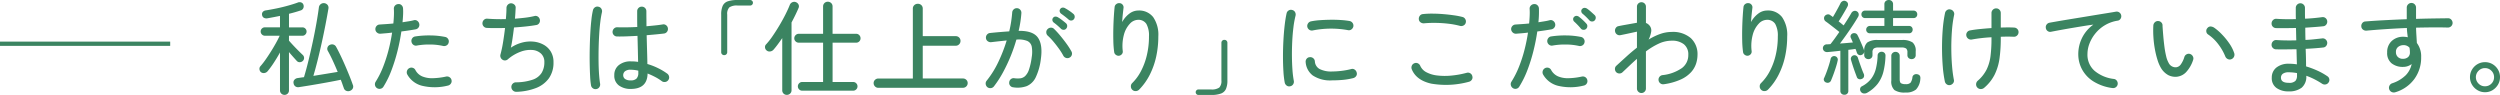 <svg xmlns="http://www.w3.org/2000/svg" width="587.592" height="22.32" viewBox="0 0 587.592 22.32">
  <g id="グループ_228" data-name="グループ 228" transform="translate(-260 -2424.72)">
    <g id="グループ_225" data-name="グループ 225" transform="translate(0 -18)">
      <path id="パス_138643" data-name="パス 138643" d="M18.24-1.056a20.435,20.435,0,0,1-8.856.432q-3.5-.792-4.56-3.36a1.092,1.092,0,0,1,0-.84A1.02,1.02,0,0,1,5.4-5.4a.967.967,0,0,1,.84,0,1.112,1.112,0,0,1,.576.6,3.138,3.138,0,0,0,1.44,1.5,7.135,7.135,0,0,0,2.52.756,15.291,15.291,0,0,0,3.276.036,21.679,21.679,0,0,0,3.684-.66,1.028,1.028,0,0,1,.84.12,1.038,1.038,0,0,1,.48.7.951.951,0,0,1-.12.8A1.14,1.14,0,0,1,18.24-1.056ZM16.2-14.184a18.8,18.8,0,0,0-2.712-.516,28.766,28.766,0,0,0-3-.2,26.071,26.071,0,0,0-2.808.1,1.227,1.227,0,0,1-.792-.228.943.943,0,0,1-.408-.708A1.133,1.133,0,0,1,6.7-16.56a.981.981,0,0,1,.72-.408,19.121,19.121,0,0,1,2.328-.108q1.272.012,2.556.12t2.436.276A17.935,17.935,0,0,1,16.7-16.3a1.029,1.029,0,0,1,.672.48A1.054,1.054,0,0,1,17.52-15a.989.989,0,0,1-.492.684A1.12,1.12,0,0,1,16.2-14.184ZM28.584.432a1.116,1.116,0,0,1-.48-.7,1.054,1.054,0,0,1,.144-.816A20.937,20.937,0,0,0,30.024-4.6,32.57,32.57,0,0,0,31.32-8.6a40.272,40.272,0,0,0,.816-4.02q-.744.1-1.452.156t-1.332.108a1.061,1.061,0,0,1-.792-.276,1.119,1.119,0,0,1-.384-.732,1.061,1.061,0,0,1,.276-.792,1.049,1.049,0,0,1,.756-.36q.648-.048,1.476-.1T32.4-14.76q.1-.984.132-1.848a14.725,14.725,0,0,0-.012-1.584,1,1,0,0,1,.288-.78,1.086,1.086,0,0,1,.744-.348.966.966,0,0,1,.792.264,1.09,1.09,0,0,1,.36.768q.024.672,0,1.488t-.12,1.752l1.428-.228a11.405,11.405,0,0,0,1.212-.252.936.936,0,0,1,.816.144,1.116,1.116,0,0,1,.48.7,1.037,1.037,0,0,1-.156.828,1.084,1.084,0,0,1-.684.468q-.672.12-1.548.252t-1.812.252a45.576,45.576,0,0,1-.9,4.548,38.633,38.633,0,0,1-1.428,4.548A22,22,0,0,1,30.072.1a1.029,1.029,0,0,1-.672.48A1.054,1.054,0,0,1,28.584.432Zm16.656-.6a12.682,12.682,0,0,1-5.916.084A5.568,5.568,0,0,1,35.688-2.76,1.066,1.066,0,0,1,35.6-3.6a1.076,1.076,0,0,1,.516-.648,1.078,1.078,0,0,1,.828-.1,1.015,1.015,0,0,1,.636.528,3.389,3.389,0,0,0,1.644,1.5,5.99,5.99,0,0,0,2.46.42,16.17,16.17,0,0,0,3.1-.384,1.065,1.065,0,0,1,.828.144,1.05,1.05,0,0,1,.468.7,1.02,1.02,0,0,1-.144.8A1.05,1.05,0,0,1,45.24-.168ZM44.112-9.48a14.079,14.079,0,0,0-3.024-.336,16.194,16.194,0,0,0-3.144.24.994.994,0,0,1-.8-.156,1.094,1.094,0,0,1-.468-.708,1.109,1.109,0,0,1,.18-.816.985.985,0,0,1,.684-.456,21.537,21.537,0,0,1,3.576-.24,18.551,18.551,0,0,1,3.5.36,1.02,1.02,0,0,1,.672.492,1.013,1.013,0,0,1,.12.828.988.988,0,0,1-.48.66A1.084,1.084,0,0,1,44.112-9.48Zm3.672-5.976a.79.79,0,0,1-.612.228.829.829,0,0,1-.612-.276q-.36-.408-.78-.816t-.828-.744a.791.791,0,0,1-.288-.528.645.645,0,0,1,.192-.576.74.74,0,0,1,.564-.264,1.084,1.084,0,0,1,.612.192,8.58,8.58,0,0,1,.876.7q.516.456.9.816a.827.827,0,0,1,.252.636A.911.911,0,0,1,47.784-15.456Zm-1.992,1.968a.828.828,0,0,1-.636.216.789.789,0,0,1-.588-.288,16.668,16.668,0,0,0-1.56-1.632.778.778,0,0,1-.264-.54.694.694,0,0,1,.216-.564.771.771,0,0,1,.588-.252.965.965,0,0,1,.588.228,10.14,10.14,0,0,1,.864.732,11.743,11.743,0,0,1,.84.852.79.79,0,0,1,.24.636A.871.871,0,0,1,45.792-13.488ZM58.8,1.584a1.016,1.016,0,0,1-.744-.312,1.016,1.016,0,0,1-.312-.744V-6.456q-.84.744-1.692,1.548l-1.716,1.62a1.015,1.015,0,0,1-.744.276,1.06,1.06,0,0,1-.744-.324,1.1,1.1,0,0,1-.276-.768.978.978,0,0,1,.324-.72Q54.072-5.9,55.284-7t2.46-2.076V-12.84q-.48.1-1.224.264t-1.452.312q-.708.144-1.164.24a1.065,1.065,0,0,1-.828-.144,1.05,1.05,0,0,1-.468-.7,1.054,1.054,0,0,1,.144-.816.947.947,0,0,1,.672-.456q.552-.12,1.356-.264l1.62-.288q.816-.144,1.344-.24V-18.7a1,1,0,0,1,.312-.756,1.036,1.036,0,0,1,.744-.3,1.036,1.036,0,0,1,.744.3,1,1,0,0,1,.312.756v3.816a2.023,2.023,0,0,1,.96.768,1.767,1.767,0,0,1,.264,1.344,6.246,6.246,0,0,1-.6,1.8,13.646,13.646,0,0,1,2.712-1.32,8.151,8.151,0,0,1,2.712-.48,6.4,6.4,0,0,1,4.5,1.452,5.111,5.111,0,0,1,1.572,3.948,6.872,6.872,0,0,1-.324,2.016,5.561,5.561,0,0,1-1.176,2.028,7.408,7.408,0,0,1-2.4,1.716,14.537,14.537,0,0,1-4,1.128,1.05,1.05,0,0,1-.816-.192,1.048,1.048,0,0,1-.432-.7,1.05,1.05,0,0,1,.192-.816,1.063,1.063,0,0,1,.72-.432,9.782,9.782,0,0,0,4.584-1.668,3.764,3.764,0,0,0,1.488-3.084,3.029,3.029,0,0,0-1.032-2.5,4.444,4.444,0,0,0-2.88-.84,7.229,7.229,0,0,0-3.048.7,16.186,16.186,0,0,0-3,1.824V.528a1.016,1.016,0,0,1-.312.744A1.016,1.016,0,0,1,58.8,1.584ZM86.952.84A1.073,1.073,0,0,1,86.6.048a1.034,1.034,0,0,1,.3-.792,11.027,11.027,0,0,0,2.052-2.784,15.76,15.76,0,0,0,1.4-3.78,18.812,18.812,0,0,0,.5-4.4,5.6,5.6,0,0,0-.612-2.952,2.2,2.2,0,0,0-2-.96,2.666,2.666,0,0,0-1.872.912,5.961,5.961,0,0,0-1.4,2.568A10.217,10.217,0,0,0,84.7-8.256a.886.886,0,0,1-.228.72,1.049,1.049,0,0,1-.684.36,1.061,1.061,0,0,1-.72-.228.916.916,0,0,1-.384-.636,22.035,22.035,0,0,1-.2-2.616q-.036-1.464,0-2.964t.12-2.82q.084-1.32.18-2.184a.975.975,0,0,1,.4-.7,1.054,1.054,0,0,1,.78-.216.935.935,0,0,1,.708.372.953.953,0,0,1,.2.78q-.072.6-.168,1.488t-.144,1.8a6.083,6.083,0,0,1,1.692-1.98,3.49,3.49,0,0,1,2.1-.732,4.171,4.171,0,0,1,3.492,1.548,7.271,7.271,0,0,1,1.212,4.548,22.061,22.061,0,0,1-.5,4.728A17.766,17.766,0,0,1,91.032-2.7a13.983,13.983,0,0,1-2.5,3.492,1.146,1.146,0,0,1-.78.336A1.056,1.056,0,0,1,86.952.84Zm19.536,1.152a.972.972,0,0,1-.66-.24.872.872,0,0,1-.276-.7V-8.352q-.84.1-1.632.18t-1.392.132a1.071,1.071,0,0,1-.732-.2.893.893,0,0,1-.348-.636.894.894,0,0,1,.228-.684.957.957,0,0,1,.684-.3q.192,0,.408-.012t.456-.036q.432-.528.972-1.272t1.116-1.584q-.432-.36-1.032-.828l-1.188-.924q-.588-.456-.972-.72a.892.892,0,0,1-.384-.576.9.9,0,0,1,.12-.672,1.046,1.046,0,0,1,.624-.4.808.808,0,0,1,.7.156,3.456,3.456,0,0,0,.288.2,3.064,3.064,0,0,1,.336.252q.288-.48.636-1.1t.672-1.224q.324-.6.492-.96a1.081,1.081,0,0,1,.552-.48.765.765,0,0,1,.7.048.841.841,0,0,1,.48.552,1,1,0,0,1-.1.672q-.24.456-.612,1.1t-.768,1.3q-.4.648-.708,1.128.336.24.636.492t.54.444q1.176-1.776,1.824-2.928a.971.971,0,0,1,.564-.456.846.846,0,0,1,.708.072.857.857,0,0,1,.432.576.977.977,0,0,1-.12.7q-.5.864-1.224,1.968t-1.524,2.232q-.8,1.128-1.524,2.088.816-.048,1.6-.12t1.428-.12q-.12-.312-.24-.576t-.216-.48A.715.715,0,0,1,108-12a.806.806,0,0,1,.456-.432.985.985,0,0,1,.66-.012.83.83,0,0,1,.492.468q.216.408.492,1.032t.552,1.272q.276.648.444,1.128a.97.97,0,0,1,0,.672.878.878,0,0,1-.5.48.789.789,0,0,1-.7.012.836.836,0,0,1-.456-.516q-.072-.192-.144-.42a3.214,3.214,0,0,0-.192-.468q-.36.048-.78.108t-.9.108V1.056a.893.893,0,0,1-.264.7A.961.961,0,0,1,106.488,1.992Zm6.024-14.448a.876.876,0,0,1-.648-.24.844.844,0,0,1-.24-.624.833.833,0,0,1,.252-.612.862.862,0,0,1,.636-.252H115.9v-1.848h-4.512a.853.853,0,0,1-.648-.252.855.855,0,0,1-.24-.612.885.885,0,0,1,.24-.636.853.853,0,0,1,.648-.252H115.9v-1.488a.939.939,0,0,1,.3-.744,1.069,1.069,0,0,1,.732-.264,1.025,1.025,0,0,1,.72.264.958.958,0,0,1,.288.744v1.488h4.8a.853.853,0,0,1,.648.252.885.885,0,0,1,.24.636.855.855,0,0,1-.24.612.853.853,0,0,1-.648.252h-4.8v1.848h3.744a.814.814,0,0,1,.636.252.88.88,0,0,1,.228.612.88.88,0,0,1-.228.612.814.814,0,0,1-.636.252Zm8.328,13.92a4.3,4.3,0,0,1-2.58-.576,2.732,2.732,0,0,1-.732-2.232V-7.128a.882.882,0,0,1,.3-.7,1.006,1.006,0,0,1,.684-.264.993.993,0,0,1,.7.264.9.9,0,0,1,.288.7v5.472q0,.72.3.936a2.038,2.038,0,0,0,1.116.216,1.469,1.469,0,0,0,1.14-.348,2.808,2.808,0,0,0,.444-1.356.881.881,0,0,1,.456-.552,1.043,1.043,0,0,1,.768-.048q.744.192.624,1.1a3.957,3.957,0,0,1-1.02,2.472A3.671,3.671,0,0,1,120.84,1.464Zm-8.688-7.848a1.021,1.021,0,0,1-.7-.252.891.891,0,0,1-.288-.708v-.864a2.549,2.549,0,0,1,.72-2.088,4.139,4.139,0,0,1,2.52-.576h5.616a4.139,4.139,0,0,1,2.52.576,2.549,2.549,0,0,1,.72,2.088v.864a.91.91,0,0,1-.276.708.977.977,0,0,1-.684.252,1.021,1.021,0,0,1-.7-.252.891.891,0,0,1-.288-.708v-.6a1.159,1.159,0,0,0-.3-.936,1.925,1.925,0,0,0-1.14-.24h-5.328a1.931,1.931,0,0,0-1.128.24,1.132,1.132,0,0,0-.312.936v.6a.91.91,0,0,1-.276.708A.977.977,0,0,1,112.152-6.384Zm-.288,7.9a1.327,1.327,0,0,1-.816.168.943.943,0,0,1-.7-.432A.907.907,0,0,1,110.2.564a.753.753,0,0,1,.42-.564,6.52,6.52,0,0,0,2.16-1.752A6.535,6.535,0,0,0,113.892-4.1a14.855,14.855,0,0,0,.42-3.1.846.846,0,0,1,.3-.684.937.937,0,0,1,.684-.228.909.909,0,0,1,.648.288.879.879,0,0,1,.216.672,17.3,17.3,0,0,1-.492,3.732A7.863,7.863,0,0,1,114.336-.6,8.322,8.322,0,0,1,111.864,1.512Zm-9.648-2.4a.8.8,0,0,1-.48-.408.667.667,0,0,1,0-.648q.264-.576.564-1.38t.564-1.644q.264-.84.408-1.488a.827.827,0,0,1,.384-.528.846.846,0,0,1,.624-.1.832.832,0,0,1,.528.348.84.84,0,0,1,.12.66q-.144.7-.408,1.536t-.564,1.656q-.3.816-.564,1.44A.867.867,0,0,1,102.216-.888Zm8.352-.84a.919.919,0,0,1-.684.024.725.725,0,0,1-.468-.5q-.192-.5-.468-1.26t-.516-1.512q-.24-.756-.384-1.26a.789.789,0,0,1,.084-.648.866.866,0,0,1,.492-.384.834.834,0,0,1,.636.06.857.857,0,0,1,.42.516q.144.48.4,1.212t.516,1.44q.264.708.48,1.164a1.037,1.037,0,0,1,0,.7A.8.8,0,0,1,110.568-1.728ZM139.32.384a1.168,1.168,0,0,1-.816.264,1.09,1.09,0,0,1-.768-.36,1.074,1.074,0,0,1-.276-.816,1.136,1.136,0,0,1,.372-.768,8.594,8.594,0,0,0,2.1-2.652,10.149,10.149,0,0,0,.912-3.156,32.018,32.018,0,0,0,.228-4.08v-.336a36.031,36.031,0,0,0-4.632.528,1.078,1.078,0,0,1-.816-.18,1.1,1.1,0,0,1-.456-.684,1.037,1.037,0,0,1,.156-.828,1.008,1.008,0,0,1,.708-.444q.984-.192,2.316-.324t2.724-.228v-3.528a1.063,1.063,0,0,1,.324-.78,1.063,1.063,0,0,1,.78-.324,1.024,1.024,0,0,1,.768.324,1.084,1.084,0,0,1,.312.78V-13.8q1.92-.072,3.144,0a1.068,1.068,0,0,1,.756.348,1.023,1.023,0,0,1,.276.78,1.049,1.049,0,0,1-.36.756,1.029,1.029,0,0,1-.768.276q-1.3-.072-3.048,0v.456a33.748,33.748,0,0,1-.288,4.572,12.548,12.548,0,0,1-1.14,3.84A9.872,9.872,0,0,1,139.32.384Zm-7.944-.672a.994.994,0,0,1-.8-.156,1.094,1.094,0,0,1-.468-.708,27.289,27.289,0,0,1-.48-3.444q-.168-2-.18-4.236t.156-4.416a30.309,30.309,0,0,1,.552-3.984,1.084,1.084,0,0,1,.468-.684.971.971,0,0,1,.828-.132,1.084,1.084,0,0,1,.684.468.994.994,0,0,1,.156.8,28.029,28.029,0,0,0-.516,3.744q-.156,2.064-.144,4.188t.168,4.02a29.79,29.79,0,0,0,.42,3.24.94.94,0,0,1-.132.816A1.207,1.207,0,0,1,131.376-.288Zm38.112.7a11.119,11.119,0,0,1-4.5-1.584,7.594,7.594,0,0,1-2.652-2.844,7.494,7.494,0,0,1-.864-3.492,8.627,8.627,0,0,1,.912-3.912,8.374,8.374,0,0,1,2.64-3.072q-.984.12-2.244.324t-2.616.432q-1.356.228-2.676.468t-2.424.456a.949.949,0,0,1-.8-.18,1.007,1.007,0,0,1-.42-.732,1.01,1.01,0,0,1,.192-.792,1.063,1.063,0,0,1,.72-.432q.648-.12,1.824-.324t2.64-.444l3.06-.5,3.132-.516q1.536-.252,2.808-.456t2.088-.348a1.064,1.064,0,0,1,.792.168,1.051,1.051,0,0,1,.456.672,1.054,1.054,0,0,1-.144.816.947.947,0,0,1-.672.456,8.338,8.338,0,0,0-3.084,1.116,8.5,8.5,0,0,0-2.22,1.956A8.67,8.67,0,0,0,164.088-10a6.884,6.884,0,0,0-.456,2.388,5.007,5.007,0,0,0,1.7,4.008A8.621,8.621,0,0,0,169.8-1.728a.981.981,0,0,1,.72.408,1.133,1.133,0,0,1,.216.816,1.063,1.063,0,0,1-.432.72A1.05,1.05,0,0,1,169.488.408Zm15.24-2.664a3.689,3.689,0,0,1-2.1-.372,4.553,4.553,0,0,1-1.74-1.716,8.87,8.87,0,0,1-.792-1.848,20.365,20.365,0,0,1-.612-2.5,24.478,24.478,0,0,1-.348-2.808,23.573,23.573,0,0,1-.024-2.808,1.161,1.161,0,0,1,.372-.756,1.023,1.023,0,0,1,.78-.276,1.049,1.049,0,0,1,.756.36.985.985,0,0,1,.252.792l.048.708q.048.708.144,1.812t.252,2.328a20.418,20.418,0,0,0,.408,2.256,5.749,5.749,0,0,0,.588,1.584,1.823,1.823,0,0,0,1.728,1.032,1.54,1.54,0,0,0,1.092-.624,5.866,5.866,0,0,0,.876-1.8,1.067,1.067,0,0,1,.54-.636,1.029,1.029,0,0,1,.828-.06,1.108,1.108,0,0,1,.624.552.98.98,0,0,1,.072.816,7.627,7.627,0,0,1-1.68,2.916A3.508,3.508,0,0,1,184.728-2.256Zm12.7-4.1a1.06,1.06,0,0,1-.84-.06,1.154,1.154,0,0,1-.576-.636,12.268,12.268,0,0,0-1.656-2.868,10.086,10.086,0,0,0-2.376-2.268.933.933,0,0,1-.42-.732.948.948,0,0,1,.276-.78.915.915,0,0,1,.756-.36,1.693,1.693,0,0,1,.828.288,12.082,12.082,0,0,1,1.776,1.536,16.743,16.743,0,0,1,1.74,2.112A8.91,8.91,0,0,1,198.12-7.8a1.125,1.125,0,0,1-.048.852A1.1,1.1,0,0,1,197.424-6.36ZM210.912,1.2a4.746,4.746,0,0,1-2.844-.8,2.778,2.778,0,0,1-1.116-2.412,2.953,2.953,0,0,1,1.08-2.388,4.511,4.511,0,0,1,2.976-.9,12.462,12.462,0,0,1,1.848.144q-.024-.792-.048-1.692t-.048-1.86q-1.3.024-2.532.036t-2.292-.012a1.067,1.067,0,0,1-.756-.348,1.023,1.023,0,0,1-.276-.78,1.11,1.11,0,0,1,.348-.768,1,1,0,0,1,.78-.288q2.112.144,4.68.072-.024-.744-.036-1.464t-.036-1.44q-1.248.024-2.448.036t-2.256-.012a1.067,1.067,0,0,1-.756-.348,1.023,1.023,0,0,1-.276-.78,1.11,1.11,0,0,1,.348-.768,1,1,0,0,1,.78-.288q2.04.144,4.584.072-.024-.7-.024-1.368v-1.272a1.056,1.056,0,0,1,.312-.756,1.024,1.024,0,0,1,.768-.324,1.024,1.024,0,0,1,.768.324,1.056,1.056,0,0,1,.312.756v1.224q0,.624.024,1.32,1.08-.048,2.088-.144t1.9-.216a1.015,1.015,0,0,1,.8.192,1.078,1.078,0,0,1,.42.72,1.133,1.133,0,0,1-.216.816.981.981,0,0,1-.72.408q-.912.1-1.992.18t-2.232.156q0,.7.012,1.428t.036,1.452q1.056-.048,2.052-.156t1.836-.2a.991.991,0,0,1,.8.2,1.109,1.109,0,0,1,.42.708,1.133,1.133,0,0,1-.216.816.981.981,0,0,1-.72.408q-.888.1-1.944.18t-2.184.132q.048,1.128.072,2.172t.024,1.956a20.576,20.576,0,0,1,2.736,1.032,14.719,14.719,0,0,1,2.256,1.272.992.992,0,0,1,.468.684.993.993,0,0,1-.18.8,1.031,1.031,0,0,1-.708.456,1.086,1.086,0,0,1-.8-.168,18.8,18.8,0,0,0-1.68-.984,15.69,15.69,0,0,0-2.04-.888A3.367,3.367,0,0,1,213.972.336,4.819,4.819,0,0,1,210.912,1.2Zm0-2.016a2.05,2.05,0,0,0,1.6-.456,1.839,1.839,0,0,0,.372-1.2V-3.1q-.5-.1-1-.144t-.972-.048a2.25,2.25,0,0,0-1.344.336,1.1,1.1,0,0,0-.456.936Q209.112-.816,210.912-.816Zm25.1,2.208a1.162,1.162,0,0,1-.852-.036,1.055,1.055,0,0,1-.588-.612,1.053,1.053,0,0,1,.024-.852,1.1,1.1,0,0,1,.624-.588A8.176,8.176,0,0,0,238.44-2.6a5.359,5.359,0,0,0,1.392-2.628,3.254,3.254,0,0,1-2.016.672,4.173,4.173,0,0,1-2.7-.84,3.07,3.07,0,0,1-1.044-2.544,3.513,3.513,0,0,1,1.068-2.7,3.869,3.869,0,0,1,2.748-1,4.649,4.649,0,0,1,1.032.12q-.072-.5-.132-1.044T238.7-13.7q-2.472.1-4.92.264t-4.584.36a1.185,1.185,0,0,1-.8-.24.994.994,0,0,1-.4-.72,1.1,1.1,0,0,1,.228-.816.944.944,0,0,1,.732-.384q2.04-.168,4.572-.3t5.148-.228V-18.48a1.063,1.063,0,0,1,.324-.78,1.063,1.063,0,0,1,.78-.324,1.024,1.024,0,0,1,.768.324,1.084,1.084,0,0,1,.312.78v2.64q2.112-.072,4.056-.1t3.48-.048a.97.97,0,0,1,.756.336,1.151,1.151,0,0,1,.3.792,1.068,1.068,0,0,1-.348.756,1.107,1.107,0,0,1-.78.3q-1.584-.048-3.492-.036t-3.972.06q.024.888.084,1.824t.108,1.776a5.214,5.214,0,0,1,1.008,3.336,8.469,8.469,0,0,1-1.6,5.136A8.551,8.551,0,0,1,236.016,1.392Zm1.824-7.848a1.763,1.763,0,0,0,1.152-.408,1.4,1.4,0,0,0,.432-1.1q0-.264-.024-.528t-.072-.576a1.792,1.792,0,0,0-1.416-.6,1.944,1.944,0,0,0-1.272.432,1.4,1.4,0,0,0-.5,1.2,1.5,1.5,0,0,0,.48,1.176A1.675,1.675,0,0,0,237.84-6.456Zm19.224,7.848A3.378,3.378,0,0,1,255.3.912a3.655,3.655,0,0,1-1.284-1.284,3.378,3.378,0,0,1-.48-1.764,3.422,3.422,0,0,1,.48-1.788A3.558,3.558,0,0,1,255.3-5.2a3.444,3.444,0,0,1,1.764-.468,3.425,3.425,0,0,1,1.776.468,3.589,3.589,0,0,1,1.272,1.272,3.422,3.422,0,0,1,.48,1.788,3.378,3.378,0,0,1-.48,1.764A3.689,3.689,0,0,1,258.84.912,3.359,3.359,0,0,1,257.064,1.392Zm0-1.392a2.059,2.059,0,0,0,1.512-.624,2.059,2.059,0,0,0,.624-1.512,2.059,2.059,0,0,0-.624-1.512,2.059,2.059,0,0,0-1.512-.624,2.04,2.04,0,0,0-1.512.636,2.071,2.071,0,0,0-.624,1.5,2.071,2.071,0,0,0,.624,1.5A2.04,2.04,0,0,0,257.064,0Z" transform="translate(587 2463)" fill="#3b8461"/>
      <path id="パス_138644" data-name="パス 138644" d="M6.864,2.016a1.036,1.036,0,0,1-.744-.3A1,1,0,0,1,5.808.96v-8.9Q5.136-6.72,4.356-5.532A20.656,20.656,0,0,1,2.928-3.576a1.209,1.209,0,0,1-.768.456,1.05,1.05,0,0,1-.816-.192A1.014,1.014,0,0,1,.984-4a.885.885,0,0,1,.24-.732A17.369,17.369,0,0,0,2.4-6.24q.624-.888,1.26-1.9t1.176-1.98q.54-.972.9-1.764H2.256a.93.93,0,0,1-.7-.3.961.961,0,0,1-.288-.684.948.948,0,0,1,.288-.7.948.948,0,0,1,.7-.288H5.808v-2.688q-1.512.312-2.88.552a1.336,1.336,0,0,1-.864-.084.861.861,0,0,1-.456-.636.853.853,0,0,1,.156-.768,1.14,1.14,0,0,1,.708-.36q1.1-.168,2.5-.456t2.724-.66q1.332-.372,2.244-.708a1.123,1.123,0,0,1,.864-.036.833.833,0,0,1,.528.588,1.032,1.032,0,0,1-.048.756.947.947,0,0,1-.576.516q-.576.192-1.284.4t-1.5.4v3.192h3.144a.948.948,0,0,1,.7.288.948.948,0,0,1,.288.7.961.961,0,0,1-.288.684.93.93,0,0,1-.7.3H7.92v1.152q.432.5,1.056,1.164T10.2-8.3q.6.6.936.912a.987.987,0,0,1,.336.684A.927.927,0,0,1,11.208-6a1.021,1.021,0,0,1-.72.336.868.868,0,0,1-.72-.288q-.312-.336-.816-.9T7.92-8.04v9A1.026,1.026,0,0,1,6.864,2.016ZM22.3,1.056a1.166,1.166,0,0,1-.912.012.973.973,0,0,1-.576-.636q-.168-.456-.336-.948t-.384-1.02Q19.08-1.32,17.8-1.08T15.144-.6q-1.368.24-2.628.444t-2.2.348A1.127,1.127,0,0,1,9.444.036,1.042,1.042,0,0,1,9-.72a.907.907,0,0,1,.192-.8,1.227,1.227,0,0,1,.816-.42q.312-.048.672-.1t.768-.1q.528-1.752,1.056-3.9t1.008-4.4q.48-2.256.852-4.356t.588-3.756a1.1,1.1,0,0,1,.468-.78,1.133,1.133,0,0,1,.852-.2,1.187,1.187,0,0,1,.744.444,1.072,1.072,0,0,1,.168.876q-.288,1.7-.684,3.744t-.864,4.164q-.468,2.124-.972,4.14t-1.008,3.72q1.488-.24,3.024-.492t2.688-.444q-.552-1.344-1.152-2.64T17.064-8.3a.948.948,0,0,1-.084-.84.976.976,0,0,1,.564-.6,1.142,1.142,0,0,1,.84-.06,1.06,1.06,0,0,1,.624.54q.48.864,1.032,2.016t1.092,2.4q.54,1.248,1.008,2.412T22.92-.36a1,1,0,0,1,.012.84A1.163,1.163,0,0,1,22.3,1.056ZM28.608.432a1.069,1.069,0,0,1-.468-.7A1.1,1.1,0,0,1,28.3-1.08,20.326,20.326,0,0,0,30.06-4.6,33.955,33.955,0,0,0,31.344-8.6a40.272,40.272,0,0,0,.816-4.02q-.744.1-1.44.156t-1.32.108a1.1,1.1,0,0,1-.8-.276,1.01,1.01,0,0,1-.372-.732,1.085,1.085,0,0,1,.264-.792,1.009,1.009,0,0,1,.744-.36q.672-.048,1.5-.1t1.716-.144q.1-.984.132-1.848a14.725,14.725,0,0,0-.012-1.584,1.023,1.023,0,0,1,.276-.78,1.068,1.068,0,0,1,.756-.348.932.932,0,0,1,.78.264,1.11,1.11,0,0,1,.348.768A12.982,12.982,0,0,1,34.74-16.8q-.036.816-.132,1.752l1.452-.228a11.4,11.4,0,0,0,1.212-.252.907.907,0,0,1,.8.144,1.13,1.13,0,0,1,.468.7,1.065,1.065,0,0,1-.144.828,1.05,1.05,0,0,1-.7.468q-.672.12-1.536.252t-1.824.252a45.577,45.577,0,0,1-.9,4.548,40.166,40.166,0,0,1-1.416,4.548A21.453,21.453,0,0,1,30.12.1a1.033,1.033,0,0,1-.684.48A1.077,1.077,0,0,1,28.608.432Zm16.68-.6a12.734,12.734,0,0,1-5.928.084A5.487,5.487,0,0,1,35.736-2.76a1.066,1.066,0,0,1-.084-.84,1.076,1.076,0,0,1,.516-.648,1.037,1.037,0,0,1,.816-.1,1.016,1.016,0,0,1,.648.528,3.273,3.273,0,0,0,1.62,1.5,6.024,6.024,0,0,0,2.472.42,16.21,16.21,0,0,0,3.108-.384,1.054,1.054,0,0,1,.816.144,1.039,1.039,0,0,1,.48.7.994.994,0,0,1-.156.8A1.084,1.084,0,0,1,45.288-.168ZM44.136-9.48a14.022,14.022,0,0,0-3.012-.336,16.118,16.118,0,0,0-3.132.24,1,1,0,0,1-.816-.156,1.108,1.108,0,0,1-.456-.708,1.027,1.027,0,0,1,.156-.816,1,1,0,0,1,.708-.456,21.537,21.537,0,0,1,3.576-.24,18.551,18.551,0,0,1,3.5.36,1.02,1.02,0,0,1,.672.492,1.013,1.013,0,0,1,.12.828.988.988,0,0,1-.48.66A1.133,1.133,0,0,1,44.136-9.48ZM61.344,1.3a1.126,1.126,0,0,1-.792-.312,1.09,1.09,0,0,1-.36-.768,1.051,1.051,0,0,1,.3-.816,1.045,1.045,0,0,1,.78-.336A12.441,12.441,0,0,0,65.22-1.56a3.991,3.991,0,0,0,2.088-1.6,4.73,4.73,0,0,0,.636-2.508,2.637,2.637,0,0,0-.768-2,3.334,3.334,0,0,0-2.016-.864,6.432,6.432,0,0,0-2.772.4,9.7,9.7,0,0,0-3.036,1.8,1.023,1.023,0,0,1-1.272.072,1.1,1.1,0,0,1-.42-.528,1.023,1.023,0,0,1-.036-.672,27.059,27.059,0,0,0,.612-2.892q.276-1.692.468-3.348-1.248.024-2.364.024t-1.98-.048a1.034,1.034,0,0,1-.732-.4,1.029,1.029,0,0,1-.228-.78,1.094,1.094,0,0,1,.384-.744,1,1,0,0,1,.792-.24q.936.072,2.04.1t2.28,0q.072-.768.108-1.452t.036-1.14a1.107,1.107,0,0,1,.3-.78,1.068,1.068,0,0,1,.756-.348,1.164,1.164,0,0,1,.78.3.889.889,0,0,1,.324.756q-.024.456-.06,1.128t-.108,1.44q1.248-.1,2.424-.24a18.769,18.769,0,0,0,2.16-.384.928.928,0,0,1,.8.132,1.094,1.094,0,0,1,.468.708,1.054,1.054,0,0,1-.144.816.96.96,0,0,1-.7.456q-1.08.192-2.448.336t-2.784.24q-.168,1.392-.36,2.688t-.384,2.064a8.551,8.551,0,0,1,2.628-1.2,7.573,7.573,0,0,1,2.688-.228,6.152,6.152,0,0,1,2.376.72,4.54,4.54,0,0,1,1.7,1.62,4.667,4.667,0,0,1,.636,2.5,6.31,6.31,0,0,1-1.092,3.792A6.71,6.71,0,0,1,65.952.42,13.85,13.85,0,0,1,61.344,1.3Zm26.9-.672A4.627,4.627,0,0,1,85.5-.168a2.8,2.8,0,0,1-1.116-2.448A2.9,2.9,0,0,1,85.452-4.98a4.307,4.307,0,0,1,2.82-.876q.432,0,.852.024a7.934,7.934,0,0,1,.852.1q-.024-1.272-.06-2.868t-.084-3.252q-1.344.072-2.6.12t-2.2.024a1.007,1.007,0,0,1-.768-.336,1.009,1.009,0,0,1-.288-.768,1.11,1.11,0,0,1,.348-.768,1,1,0,0,1,.78-.288q.936.024,2.16.012t2.52-.084q-.024-1.008-.024-1.956v-1.74a1.044,1.044,0,0,1,.312-.768,1.044,1.044,0,0,1,.768-.312,1.044,1.044,0,0,1,.768.312,1.044,1.044,0,0,1,.312.768q0,.864.012,1.752t.012,1.776q1.1-.1,2.076-.2t1.716-.228a.971.971,0,0,1,.8.168,1.049,1.049,0,0,1,.444.72,1.072,1.072,0,0,1-.18.8,1.008,1.008,0,0,1-.708.444q-.792.1-1.848.2t-2.256.2q.048,1.944.1,3.72t.072,3.048a15.374,15.374,0,0,1,2.532.984,14.194,14.194,0,0,1,2.124,1.272,1.1,1.1,0,0,1,.444.708.993.993,0,0,1-.18.8,1.037,1.037,0,0,1-.72.456,1.05,1.05,0,0,1-.816-.192,10.856,10.856,0,0,0-1.5-.948A18.374,18.374,0,0,0,92.208-3Q92.136.624,88.248.624ZM80.184.648A1.012,1.012,0,0,1,79.356.48a1.036,1.036,0,0,1-.444-.7A17.912,17.912,0,0,1,78.7-2.364q-.072-1.356-.1-3.048t.012-3.516q.036-1.824.132-3.552T79-15.624a17.794,17.794,0,0,1,.372-2.28,1.135,1.135,0,0,1,.492-.672.951.951,0,0,1,.8-.12,1,1,0,0,1,.684.48,1.084,1.084,0,0,1,.132.816,21.611,21.611,0,0,0-.384,2.268q-.168,1.356-.264,2.964T80.7-8.88q-.036,1.68-.012,3.264t.12,2.892q.1,1.308.24,2.124a1.072,1.072,0,0,1-.18.8A1,1,0,0,1,80.184.648Zm8.064-2.04a1.785,1.785,0,0,0,1.38-.444,1.908,1.908,0,0,0,.4-1.308v-.528a7.907,7.907,0,0,0-1.776-.216,2.014,2.014,0,0,0-1.368.372,1.174,1.174,0,0,0-.408.9,1.1,1.1,0,0,0,.408.876A2.114,2.114,0,0,0,88.248-1.392Z" transform="translate(320 2463)" fill="#3b8461"/>
      <path id="パス_138645" data-name="パス 138645" d="M16.224-7.32a.7.7,0,0,1-.516-.2.671.671,0,0,1-.2-.492v-8.832a4.988,4.988,0,0,1,.348-2.052,2.017,2.017,0,0,1,1.188-1.068,6.915,6.915,0,0,1,2.328-.312H22.32a.623.623,0,0,1,.456.192.623.623,0,0,1,.192.456.623.623,0,0,1-.192.456.623.623,0,0,1-.456.192H19.368a3.124,3.124,0,0,0-1.944.432,2.208,2.208,0,0,0-.5,1.7v8.832a.67.67,0,0,1-.2.492A.67.67,0,0,1,16.224-7.32ZM34.536,1.032a.968.968,0,0,1-.708-.3.968.968,0,0,1-.3-.708,1,1,0,0,1,.3-.732.968.968,0,0,1,.708-.3h4.92v-9.24H33.744a1.036,1.036,0,0,1-.744-.3.977.977,0,0,1-.312-.732A1.016,1.016,0,0,1,33-12.024a1.016,1.016,0,0,1,.744-.312h5.712v-6.408a1.082,1.082,0,0,1,.324-.816,1.084,1.084,0,0,1,.78-.312,1.114,1.114,0,0,1,.8.312,1.082,1.082,0,0,1,.324.816v6.408h5.544a.977.977,0,0,1,.732.312,1.036,1.036,0,0,1,.3.744,1,1,0,0,1-.3.732,1,1,0,0,1-.732.3H41.688v9.24h4.848a.968.968,0,0,1,.708.3,1,1,0,0,1,.3.732.968.968,0,0,1-.3.708.968.968,0,0,1-.708.3Zm-3.6.984a1.066,1.066,0,0,1-.768-.3,1.063,1.063,0,0,1-.312-.8v-12.24q-.528.768-1.044,1.464t-1.02,1.272a1.238,1.238,0,0,1-.768.4,1.016,1.016,0,0,1-.792-.2,1,1,0,0,1-.42-.7.869.869,0,0,1,.228-.744,16.792,16.792,0,0,0,1.56-1.98q.816-1.188,1.608-2.52t1.428-2.6q.636-1.272,1-2.208a1.119,1.119,0,0,1,.564-.6,1.061,1.061,0,0,1,.828-.048,1.111,1.111,0,0,1,.648.564.943.943,0,0,1,.024.8q-.336.792-.756,1.656T32.04-15V.912a1.043,1.043,0,0,1-.324.8A1.107,1.107,0,0,1,30.936,2.016ZM52.44.36a1.063,1.063,0,0,1-.78-.324,1.063,1.063,0,0,1-.324-.78,1.024,1.024,0,0,1,.324-.768,1.084,1.084,0,0,1,.78-.312h8.112V-18.24a1.072,1.072,0,0,1,.348-.84,1.2,1.2,0,0,1,.828-.312,1.156,1.156,0,0,1,.816.312,1.091,1.091,0,0,1,.336.84v6.456h7.752a1.092,1.092,0,0,1,.8.324,1.092,1.092,0,0,1,.324.8,1.1,1.1,0,0,1-.324.792,1.072,1.072,0,0,1-.8.336H62.88v7.7h9.456a1.084,1.084,0,0,1,.78.312,1.024,1.024,0,0,1,.324.768,1.063,1.063,0,0,1-.324.78,1.063,1.063,0,0,1-.78.324Zm31.7-.12a1.02,1.02,0,0,1-.732-.408.986.986,0,0,1-.2-.792,1.034,1.034,0,0,1,.4-.732.991.991,0,0,1,.8-.2,5.86,5.86,0,0,0,1.392.024A2.052,2.052,0,0,0,86.94-2.4a3.677,3.677,0,0,0,.9-1.5,14.815,14.815,0,0,0,.648-2.916A7.345,7.345,0,0,0,88.5-9.3a1.857,1.857,0,0,0-1.056-1.356,5.445,5.445,0,0,0-2.556-.312,37.25,37.25,0,0,1-1.356,3.912,38.135,38.135,0,0,1-1.788,3.78,24.393,24.393,0,0,1-2.136,3.3,1.051,1.051,0,0,1-.732.408,1.113,1.113,0,0,1-.8-.216,1.132,1.132,0,0,1-.4-.732,1.021,1.021,0,0,1,.228-.8,21.871,21.871,0,0,0,2.748-4.416,35.786,35.786,0,0,0,1.956-5.04l-1.8.192q-.912.1-1.872.216a1.185,1.185,0,0,1-.8-.24.994.994,0,0,1-.4-.72,1.066,1.066,0,0,1,.228-.8,1.034,1.034,0,0,1,.732-.4q1.128-.12,2.28-.216t2.232-.168q.288-1.2.456-2.328t.24-2.088a1.049,1.049,0,0,1,.36-.756,1.029,1.029,0,0,1,.768-.276,1.049,1.049,0,0,1,.756.36,1.061,1.061,0,0,1,.276.792,25.908,25.908,0,0,1-.648,4.176q3.384-.048,4.536,1.6t.7,4.932a13.927,13.927,0,0,1-1.224,4.4A4.18,4.18,0,0,1,87.312-.036,6.357,6.357,0,0,1,84.144.24ZM97.392-6.744a1,1,0,0,1-.816.084,1.076,1.076,0,0,1-.648-.516,14.369,14.369,0,0,0-1.056-1.68q-.624-.864-1.3-1.668a12.989,12.989,0,0,0-1.32-1.38,1.046,1.046,0,0,1-.336-.744.967.967,0,0,1,.288-.768,1.09,1.09,0,0,1,.768-.36.967.967,0,0,1,.768.288,19.953,19.953,0,0,1,1.464,1.6q.768.924,1.464,1.884a16.582,16.582,0,0,1,1.152,1.8,1.037,1.037,0,0,1,.1.816A1.016,1.016,0,0,1,97.392-6.744Zm-2.016-6.768q-.384-.384-.828-.768t-.876-.7a.878.878,0,0,1-.312-.5.7.7,0,0,1,.144-.6.686.686,0,0,1,.54-.3,1.118,1.118,0,0,1,.636.18,8.517,8.517,0,0,1,.936.636q.552.42.936.756a.829.829,0,0,1,.276.612.868.868,0,0,1-.228.636.75.75,0,0,1-.6.288A.9.9,0,0,1,95.376-13.512Zm1.8-2.16A20.118,20.118,0,0,0,95.4-17.064a.938.938,0,0,1-.324-.492.687.687,0,0,1,.108-.588.745.745,0,0,1,.54-.348.983.983,0,0,1,.636.156,10.6,10.6,0,0,1,.972.6,9.986,9.986,0,0,1,.948.72.836.836,0,0,1,.312.612.878.878,0,0,1-.192.636.761.761,0,0,1-.588.312A.828.828,0,0,1,97.176-15.672ZM112.152.84A1.073,1.073,0,0,1,111.8.048a1.034,1.034,0,0,1,.3-.792,11.027,11.027,0,0,0,2.052-2.784,15.76,15.76,0,0,0,1.4-3.78,18.812,18.812,0,0,0,.5-4.4,5.6,5.6,0,0,0-.612-2.952,2.2,2.2,0,0,0-2-.96,2.666,2.666,0,0,0-1.872.912,5.961,5.961,0,0,0-1.4,2.568,10.217,10.217,0,0,0-.276,3.888.886.886,0,0,1-.228.72,1.049,1.049,0,0,1-.684.36,1.061,1.061,0,0,1-.72-.228.916.916,0,0,1-.384-.636,22.035,22.035,0,0,1-.2-2.616q-.036-1.464,0-2.964t.12-2.82q.084-1.32.18-2.184a.975.975,0,0,1,.4-.7,1.054,1.054,0,0,1,.78-.216.935.935,0,0,1,.708.372.953.953,0,0,1,.2.78q-.072.6-.168,1.488t-.144,1.8a6.083,6.083,0,0,1,1.692-1.98,3.49,3.49,0,0,1,2.1-.732,4.171,4.171,0,0,1,3.492,1.548,7.271,7.271,0,0,1,1.212,4.548,22.061,22.061,0,0,1-.5,4.728A17.766,17.766,0,0,1,116.232-2.7a13.983,13.983,0,0,1-2.5,3.492,1.146,1.146,0,0,1-.78.336A1.056,1.056,0,0,1,112.152.84Zm15.528,1.2a.623.623,0,0,1-.456-.192.637.637,0,0,1,0-.912.623.623,0,0,1,.456-.192h2.952A3.058,3.058,0,0,0,132.576.3a2.213,2.213,0,0,0,.5-1.692v-8.832a.67.67,0,0,1,.2-.492.671.671,0,0,1,.492-.2.7.7,0,0,1,.516.2.67.67,0,0,1,.2.492v8.832a4.9,4.9,0,0,1-.348,2.04,2.069,2.069,0,0,1-1.188,1.068,6.678,6.678,0,0,1-2.328.324Z" transform="translate(414 2463)" fill="#3b8461"/>
      <path id="パス_138646" data-name="パス 138646" d="M5.208,0a.939.939,0,0,1-.792-.168,1.145,1.145,0,0,1-.456-.7,20.886,20.886,0,0,1-.312-2.7q-.1-1.6-.1-3.444t.1-3.72q.1-1.872.288-3.528t.456-2.856a1.038,1.038,0,0,1,.48-.7.982.982,0,0,1,.816-.12,1,1,0,0,1,.684.48,1.133,1.133,0,0,1,.132.84A22.448,22.448,0,0,0,6-13.824q-.192,1.56-.276,3.288t-.072,3.42q.012,1.692.12,3.216A22.9,22.9,0,0,0,6.1-1.248a1.072,1.072,0,0,1-.18.8A1.008,1.008,0,0,1,5.208,0ZM15.12-1.392a7.406,7.406,0,0,1-4.572-1.152A4.314,4.314,0,0,1,8.88-5.664a1.066,1.066,0,0,1,.228-.8A.956.956,0,0,1,9.84-6.84a1.066,1.066,0,0,1,.8.228,1.034,1.034,0,0,1,.4.732,2.192,2.192,0,0,0,1.08,1.8,5.956,5.956,0,0,0,3.024.6,19.12,19.12,0,0,0,2.04-.132,17.6,17.6,0,0,0,2.424-.444.907.907,0,0,1,.8.144,1.13,1.13,0,0,1,.468.7.94.94,0,0,1-.132.816,1.207,1.207,0,0,1-.708.48,15.938,15.938,0,0,1-2.508.42Q16.272-1.392,15.12-1.392ZM10.56-13.128a1.037,1.037,0,0,1-.828-.156,1.094,1.094,0,0,1-.468-.708,1.072,1.072,0,0,1,.18-.8,1.084,1.084,0,0,1,.684-.468,15.64,15.64,0,0,1,2.1-.276q1.188-.084,2.448-.1t2.436.06a18.407,18.407,0,0,1,2.112.24,1.1,1.1,0,0,1,.684.456,1.078,1.078,0,0,1,.18.816,1.145,1.145,0,0,1-.456.7.979.979,0,0,1-.816.168A22.044,22.044,0,0,0,10.56-13.128Z" transform="translate(558 2463)" fill="#3b8461"/>
    </g>
    <line id="線_25" data-name="線 25" x2="40" transform="translate(260 2435)" fill="none" stroke="#3b8461" stroke-width="1"/>
  </g>
</svg>
